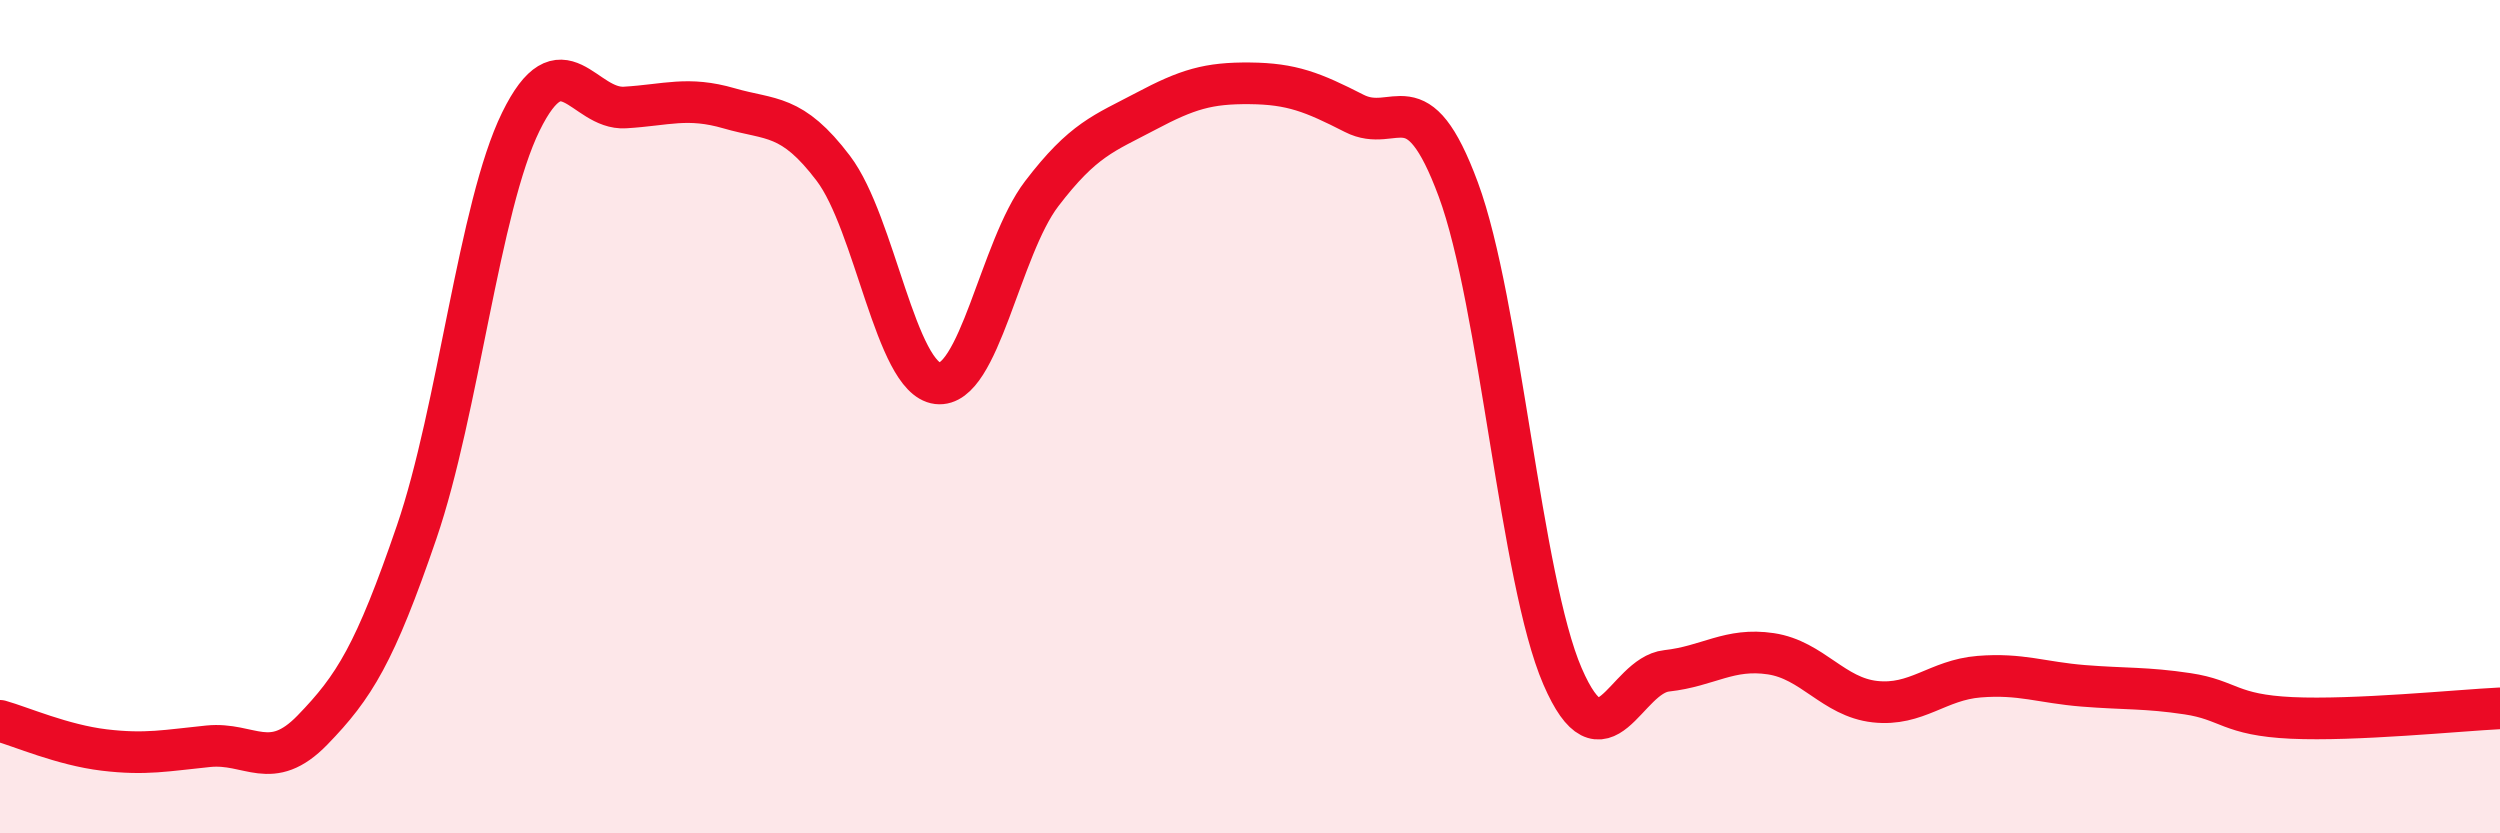 
    <svg width="60" height="20" viewBox="0 0 60 20" xmlns="http://www.w3.org/2000/svg">
      <path
        d="M 0,17.3 C 0.5,17.44 1.5,17.88 2.5,18 C 3.5,18.12 4,18.01 5,17.91 C 6,17.81 6.5,18.55 7.5,17.52 C 8.5,16.49 9,15.69 10,12.77 C 11,9.85 11.5,4.96 12.5,2.92 C 13.5,0.88 14,2.64 15,2.58 C 16,2.52 16.5,2.31 17.5,2.6 C 18.5,2.89 19,2.72 20,4.04 C 21,5.36 21.5,9.08 22.5,9.2 C 23.5,9.32 24,5.96 25,4.65 C 26,3.34 26.5,3.2 27.5,2.67 C 28.5,2.14 29,1.99 30,2 C 31,2.01 31.5,2.21 32.5,2.72 C 33.5,3.23 34,1.85 35,4.55 C 36,7.25 36.5,13.92 37.5,16.23 C 38.5,18.54 39,16.21 40,16.1 C 41,15.99 41.5,15.54 42.5,15.69 C 43.5,15.84 44,16.73 45,16.84 C 46,16.95 46.5,16.32 47.5,16.24 C 48.5,16.16 49,16.38 50,16.46 C 51,16.54 51.5,16.5 52.5,16.65 C 53.5,16.8 53.5,17.16 55,17.23 C 56.5,17.3 59,17.05 60,17L60 20L0 20Z"
        fill="#EB0A25"
        opacity="0.1"
        stroke-linecap="round"
        stroke-linejoin="round"
      />
      <path
        d="M 0,17.3 C 0.5,17.44 1.5,17.88 2.5,18 C 3.5,18.12 4,18.01 5,17.91 C 6,17.81 6.5,18.55 7.5,17.52 C 8.5,16.49 9,15.69 10,12.77 C 11,9.85 11.5,4.96 12.5,2.92 C 13.5,0.88 14,2.64 15,2.58 C 16,2.52 16.5,2.31 17.5,2.6 C 18.5,2.89 19,2.72 20,4.04 C 21,5.36 21.5,9.08 22.5,9.2 C 23.5,9.32 24,5.96 25,4.65 C 26,3.34 26.5,3.2 27.5,2.67 C 28.5,2.14 29,1.99 30,2 C 31,2.01 31.5,2.21 32.5,2.72 C 33.5,3.23 34,1.85 35,4.55 C 36,7.25 36.5,13.92 37.5,16.23 C 38.5,18.54 39,16.21 40,16.1 C 41,15.99 41.5,15.54 42.5,15.69 C 43.5,15.84 44,16.73 45,16.84 C 46,16.95 46.5,16.32 47.5,16.24 C 48.5,16.16 49,16.38 50,16.46 C 51,16.54 51.5,16.5 52.5,16.65 C 53.5,16.8 53.5,17.16 55,17.23 C 56.5,17.3 59,17.05 60,17"
        stroke="#EB0A25"
        stroke-width="1"
        fill="none"
        stroke-linecap="round"
        stroke-linejoin="round"
      />
    </svg>
  